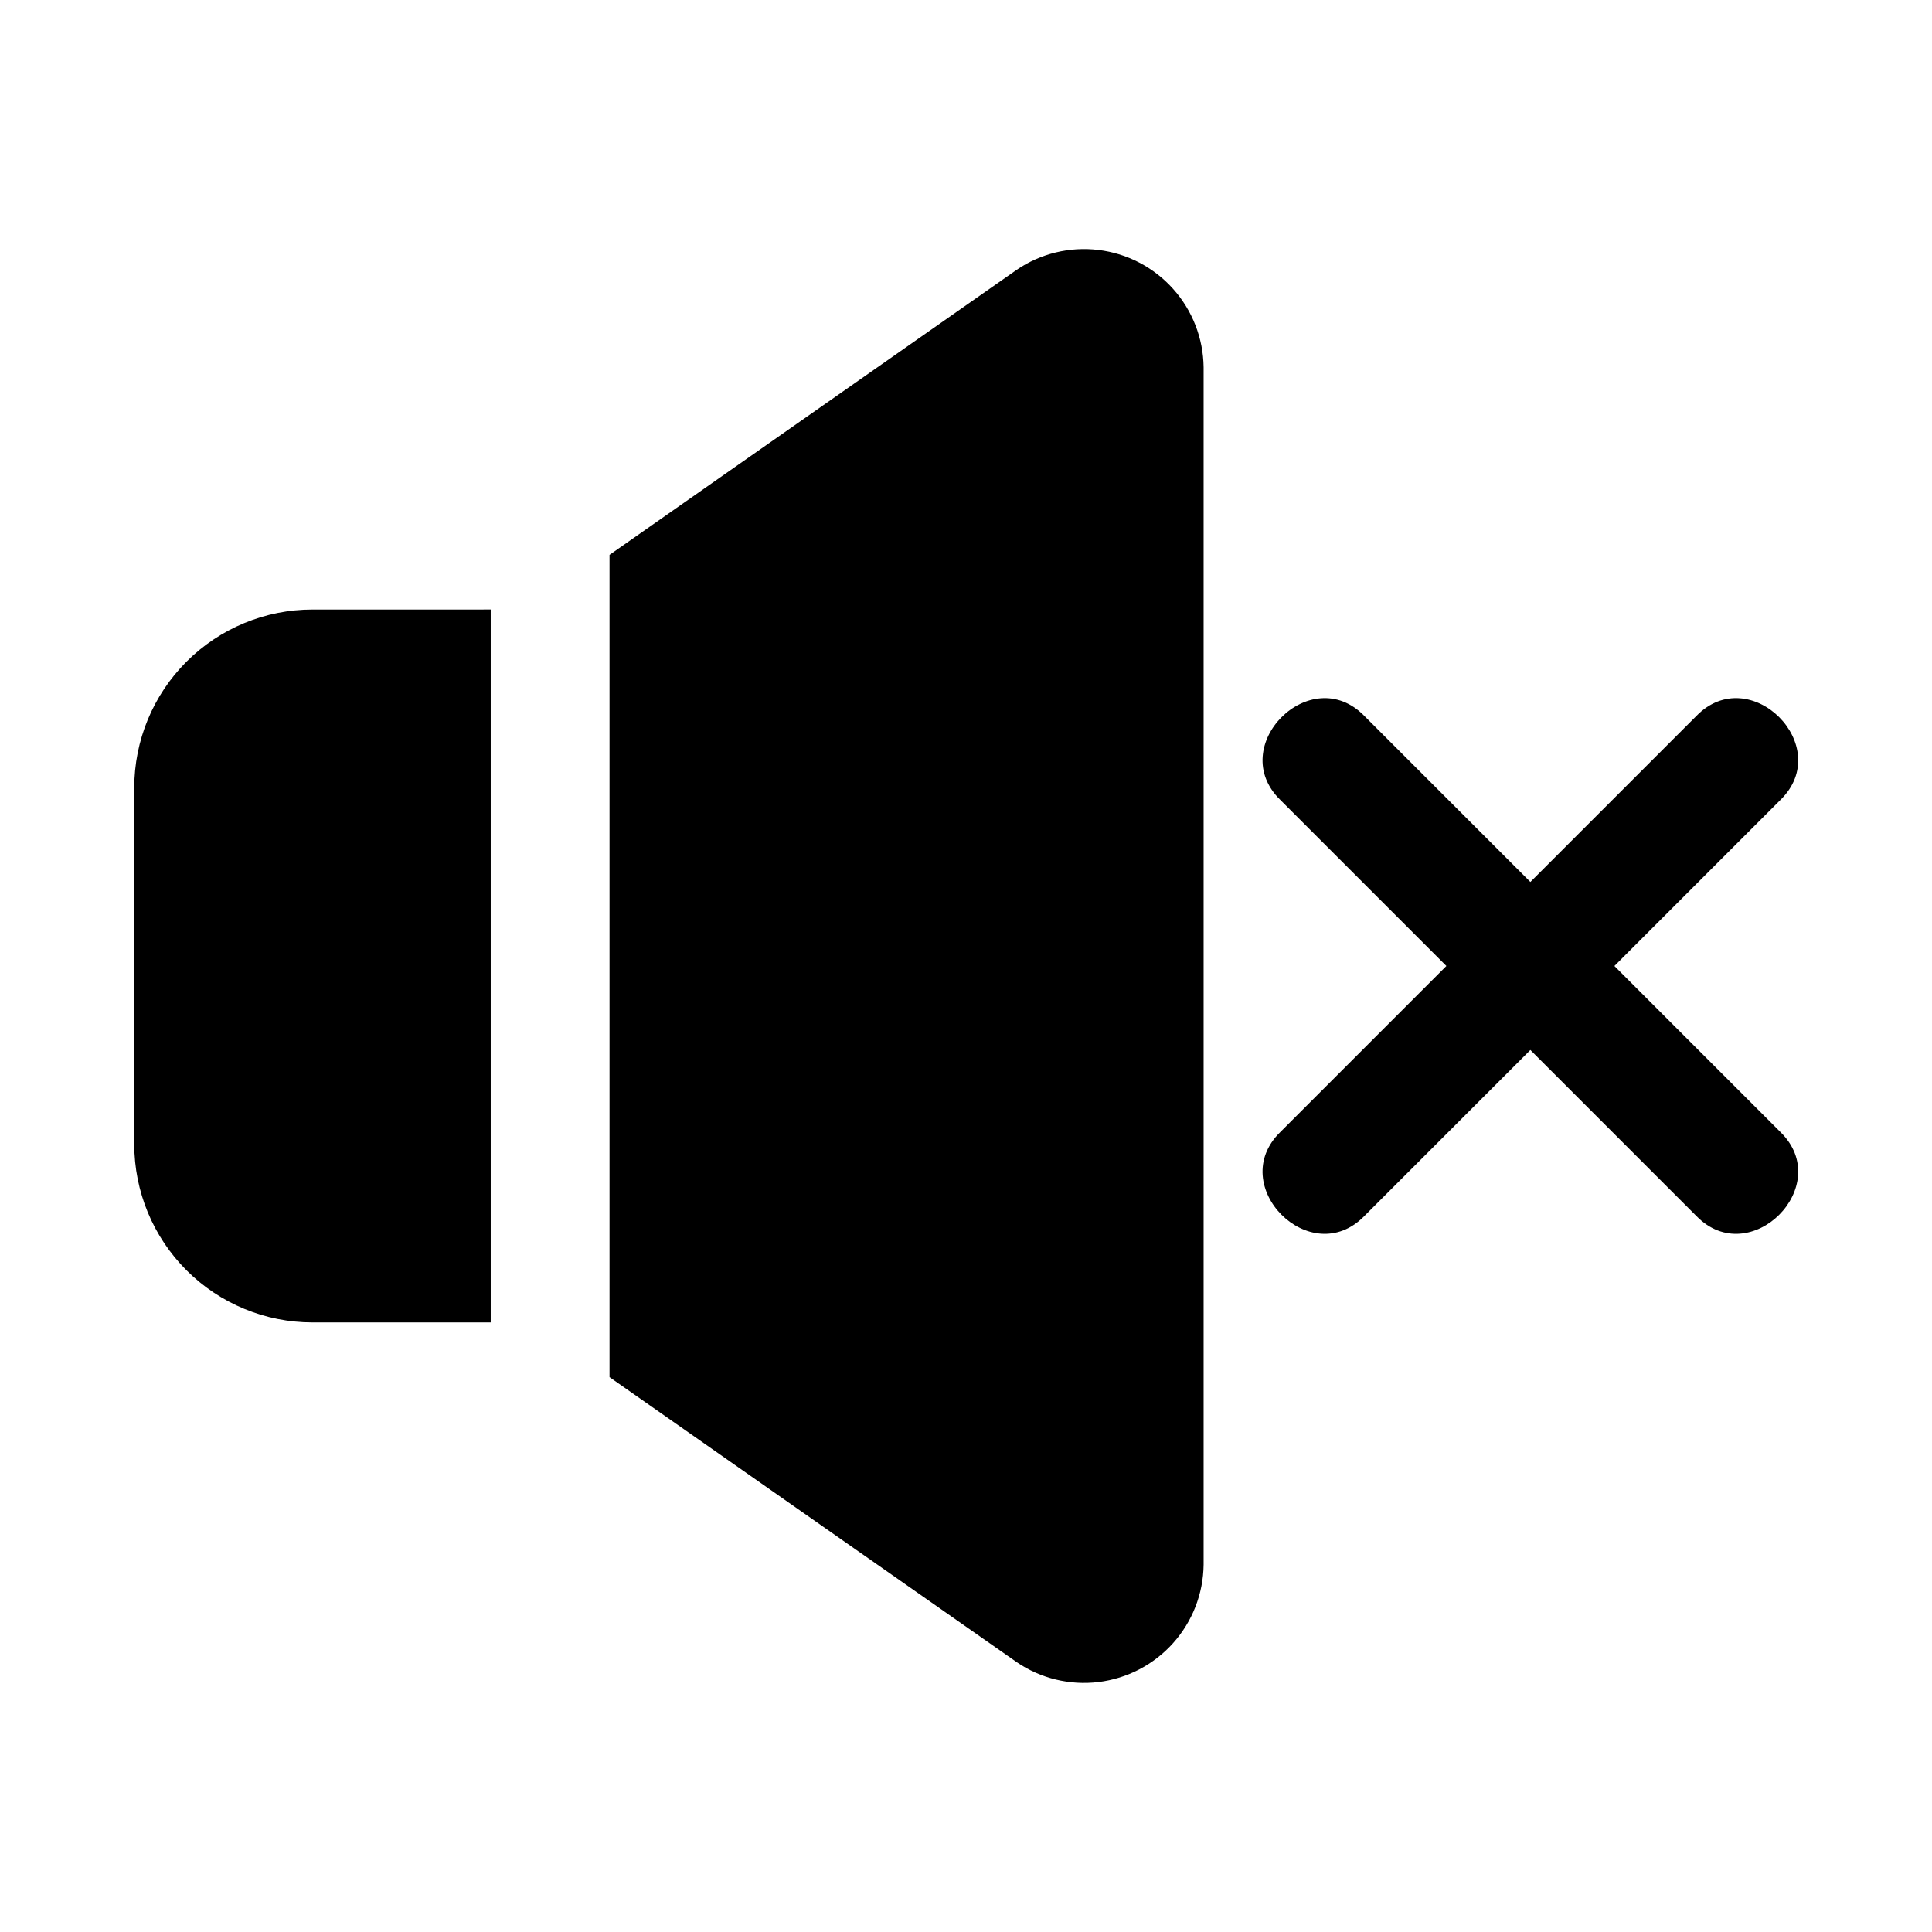 <?xml version="1.0" encoding="UTF-8"?>
<!-- The Best Svg Icon site in the world: iconSvg.co, Visit us! https://iconsvg.co -->
<svg fill="#000000" width="800px" height="800px" version="1.1" viewBox="144 144 512 512" xmlns="http://www.w3.org/2000/svg">
 <path d="m615.8 443.97c14.656 14.223-8.031 36.926-22.262 22.262l-43.973-43.973-43.973 43.973c-14.23 14.664-36.918-8.039-22.262-22.262l43.973-43.973-43.973-43.977c-14.656-14.223 8.031-36.922 22.262-22.262l43.973 43.973 43.973-43.973c14.23-14.66 36.918 8.039 22.262 22.262l-43.969 43.977zm-388.99-138.44c-12.523 0-24.539 4.977-33.398 13.832-8.855 8.859-13.832 20.871-13.832 33.398v94.465c0 12.527 4.977 24.539 13.832 33.398 8.859 8.859 20.875 13.832 33.398 13.832h47.234v-188.93zm186.62-90.023-107.9 75.539v217.91l107.9 75.527c6.344 4.324 14.043 6.199 21.664 5.273 7.625-0.926 14.652-4.586 19.777-10.301 5.129-5.719 8.004-13.102 8.098-20.781v-317.37c-0.098-7.676-2.977-15.055-8.105-20.77-5.125-5.715-12.152-9.375-19.773-10.297-7.621-0.926-15.316 0.945-21.66 5.266z"/>
</svg>